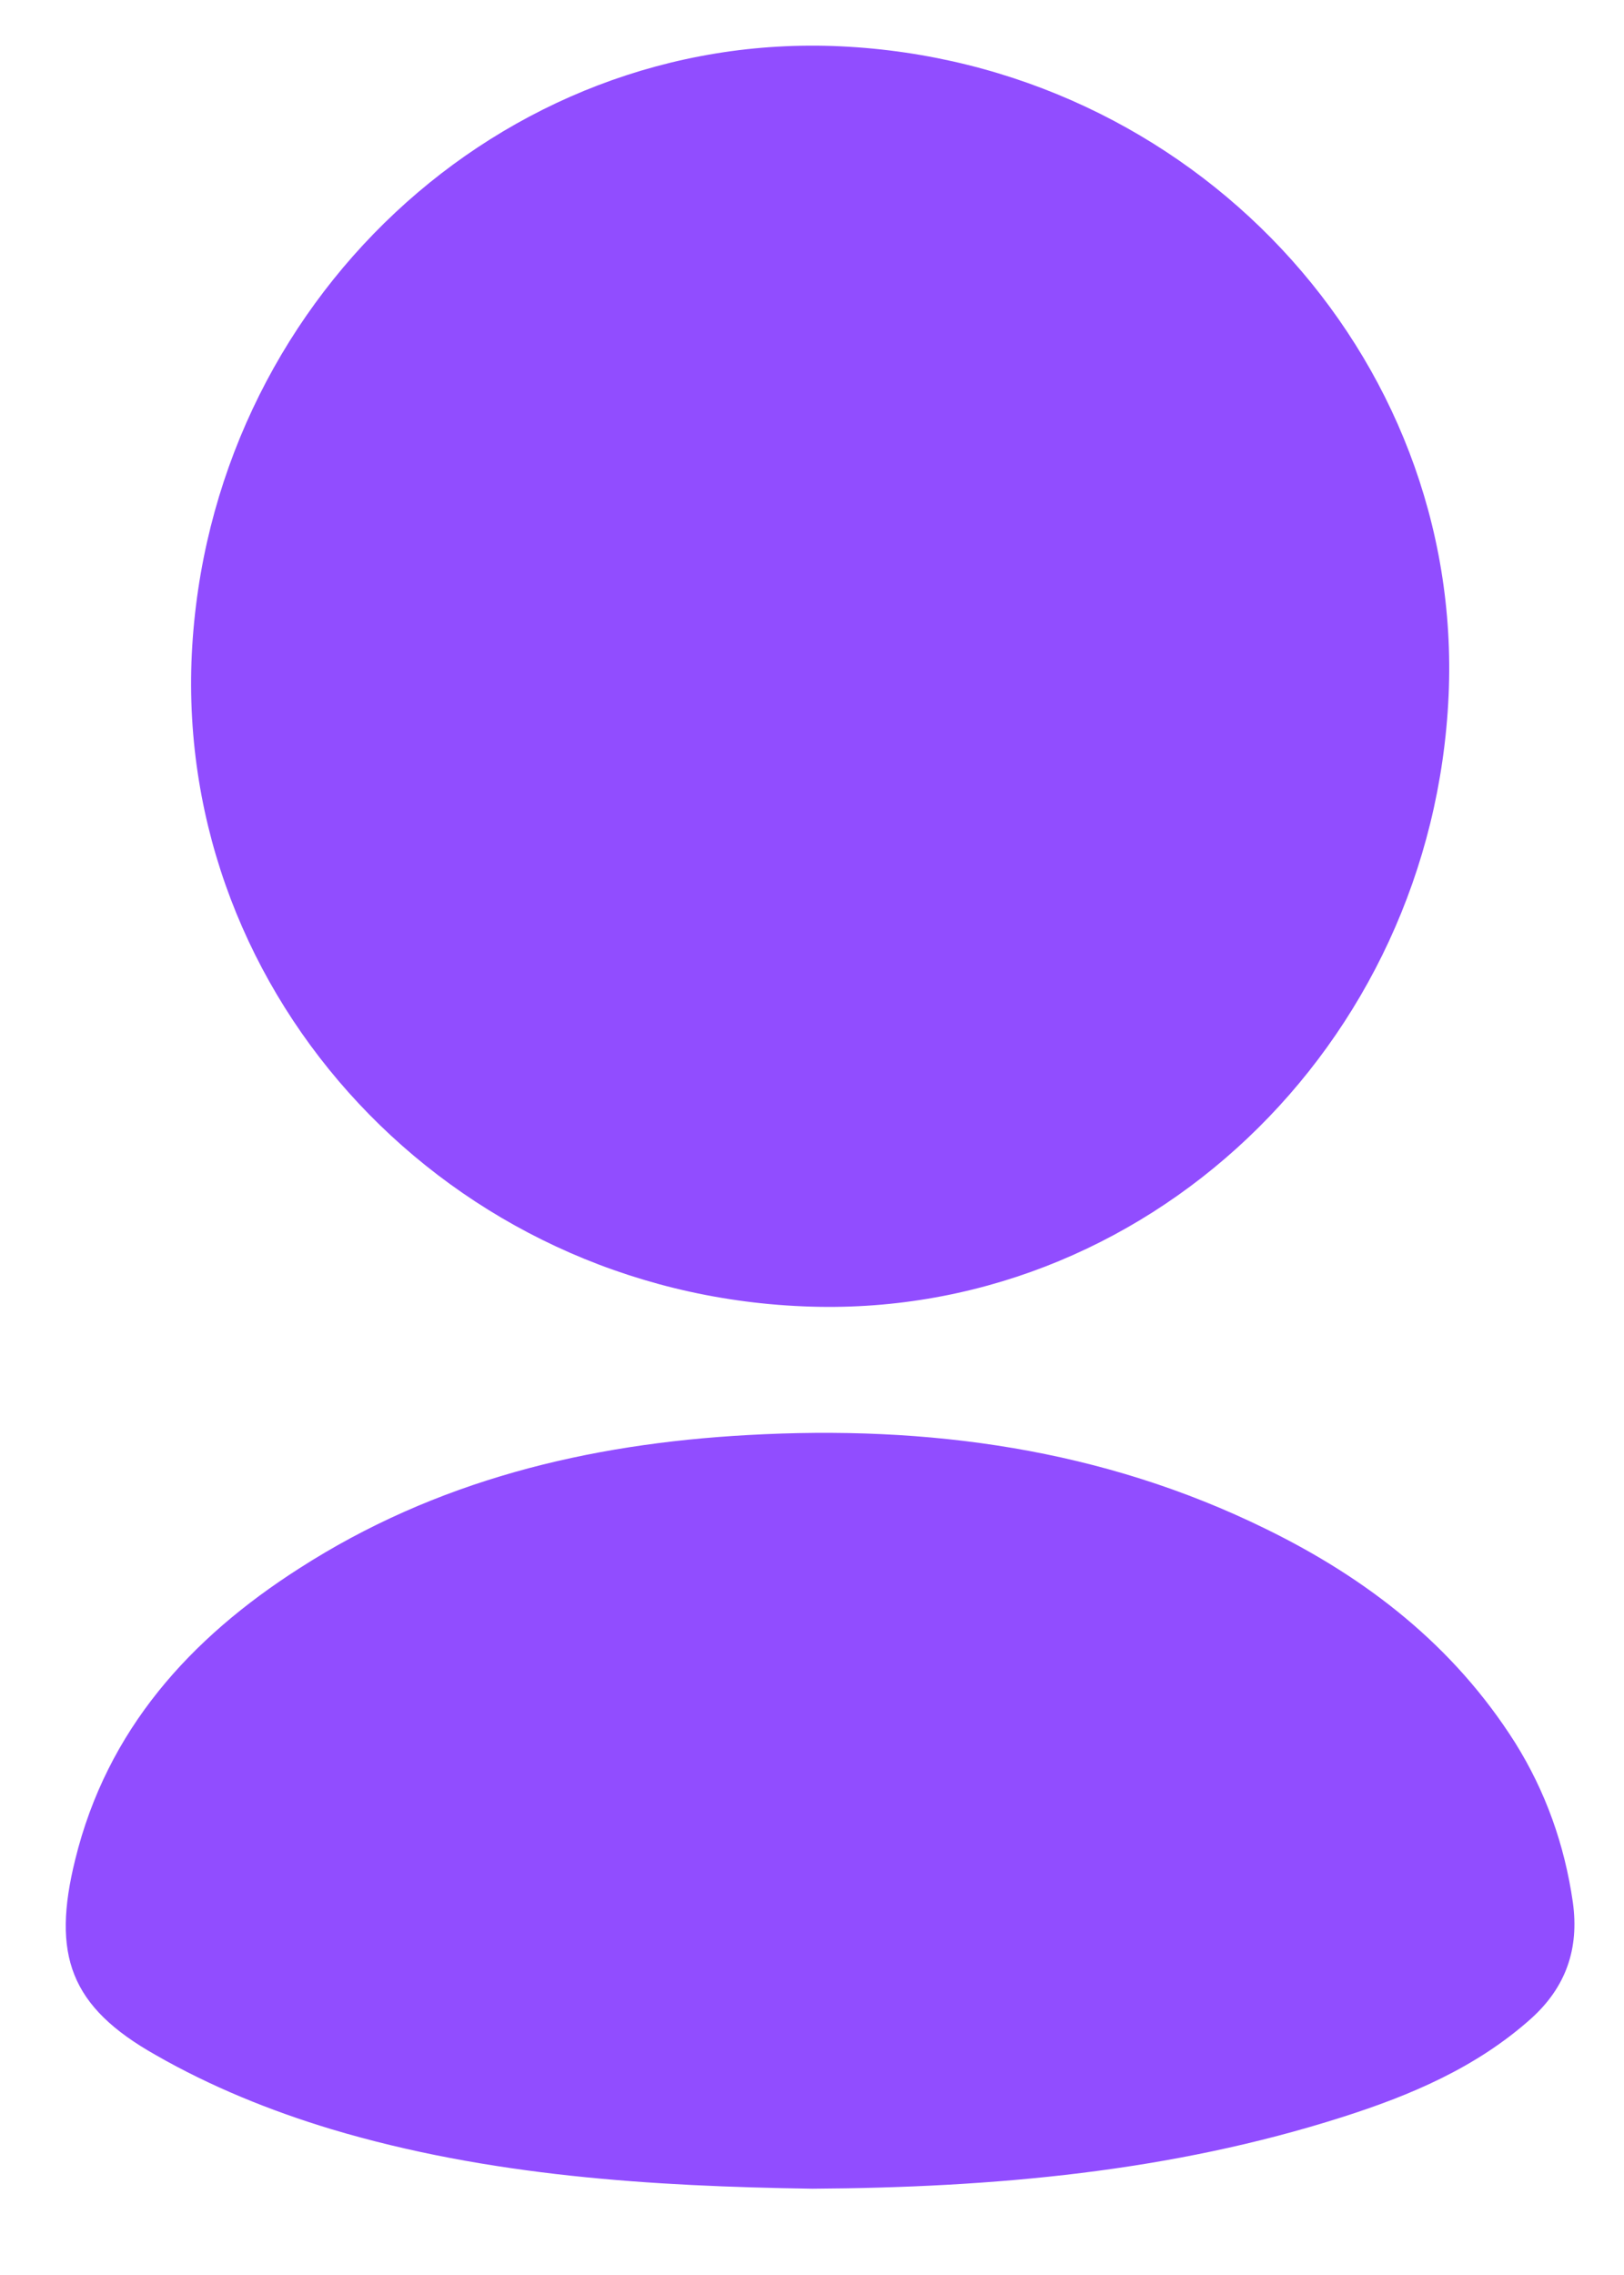 <svg width="10" height="14" viewBox="0 0 10 14" fill="none" xmlns="http://www.w3.org/2000/svg">
<path d="M8.92 4.28C8.822 6.443 7.041 8.13 4.944 8.039C2.77 7.948 1.08 6.141 1.181 4.026C1.287 1.867 3.082 0.187 5.176 0.285C7.334 0.387 9.014 2.179 8.92 4.28Z" fill="#914DFF"/>
<path d="M5.002 13.469C4.018 13.454 3.01 13.393 2.038 13.102C1.664 12.989 1.297 12.84 0.96 12.647C0.43 12.349 0.318 12.03 0.463 11.444C0.659 10.645 1.171 10.081 1.842 9.652C2.683 9.111 3.619 8.885 4.606 8.831C5.713 8.769 6.787 8.914 7.795 9.409C8.419 9.714 8.952 10.128 9.33 10.725C9.518 11.026 9.634 11.353 9.685 11.706C9.725 11.993 9.642 12.229 9.428 12.422C9.09 12.724 8.684 12.895 8.263 13.029C7.211 13.364 6.126 13.462 5.002 13.469Z" fill="#914DFF"/>
</svg>
